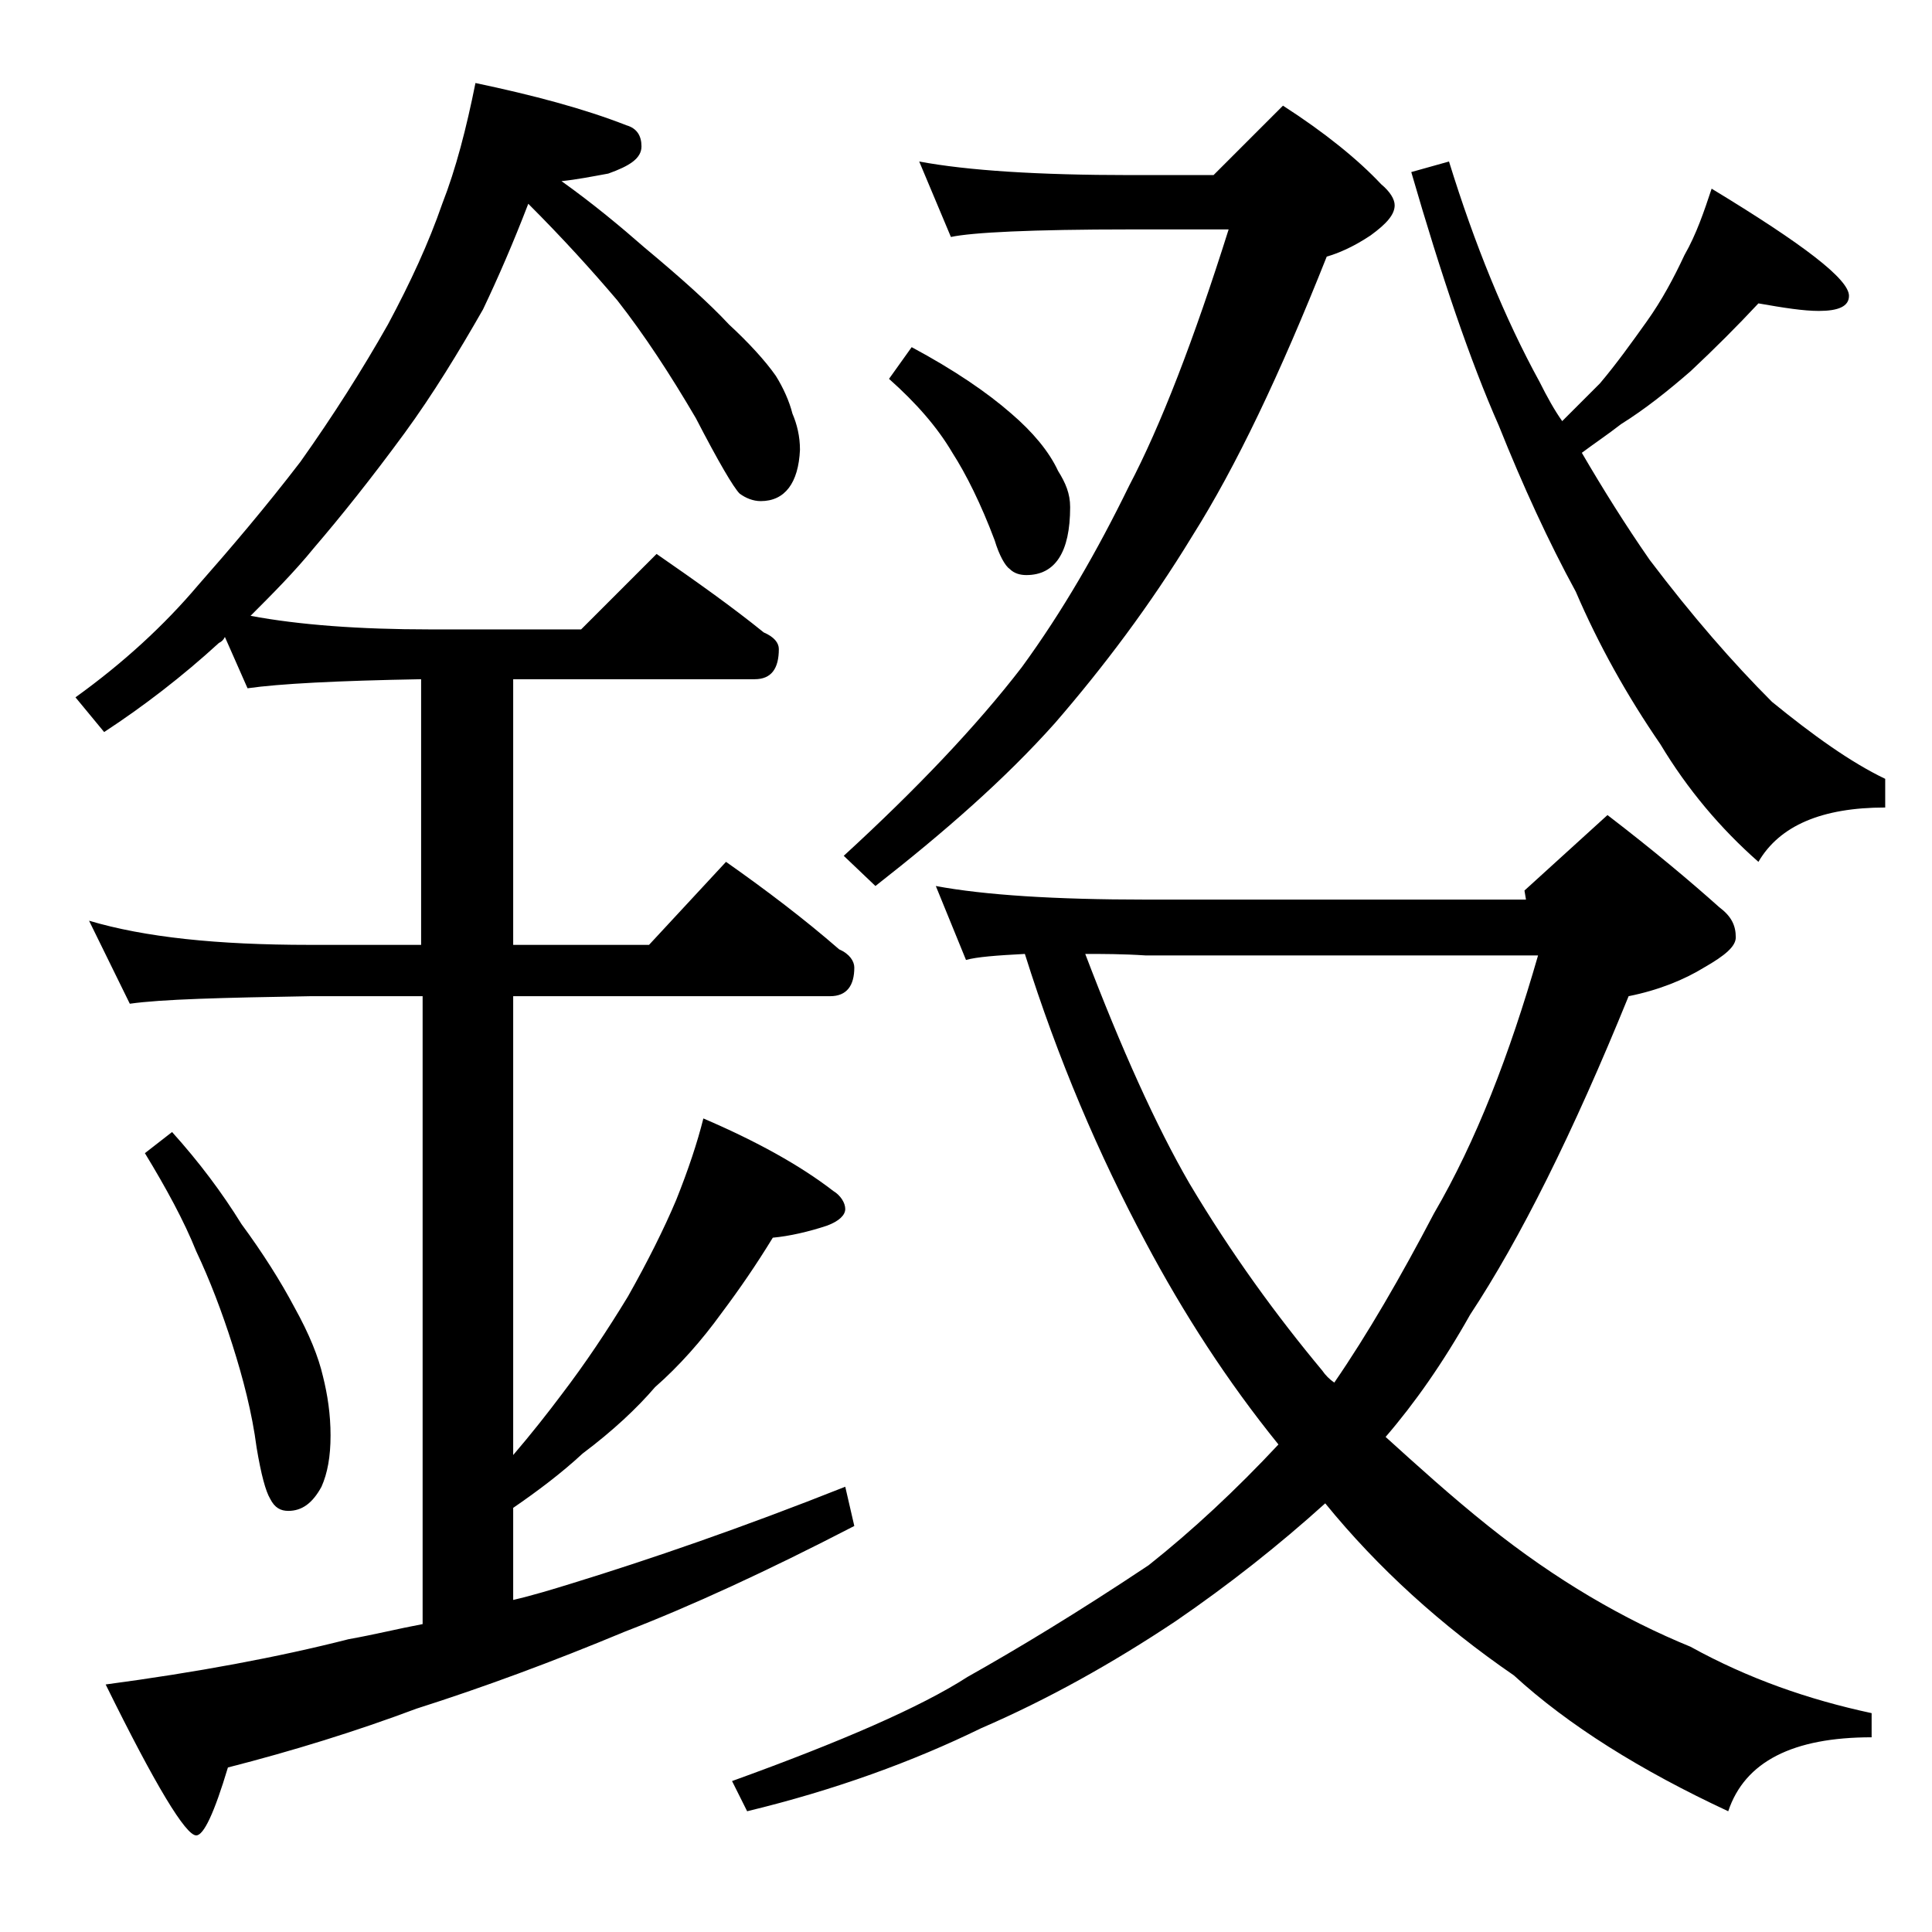 <?xml version="1.0" encoding="utf-8"?>
<!-- Generator: Adobe Illustrator 18.0.0, SVG Export Plug-In . SVG Version: 6.00 Build 0)  -->
<!DOCTYPE svg PUBLIC "-//W3C//DTD SVG 1.1//EN" "http://www.w3.org/Graphics/SVG/1.1/DTD/svg11.dtd">
<svg version="1.1" id="Layer_1" xmlns="http://www.w3.org/2000/svg" xmlns:xlink="http://www.w3.org/1999/xlink" x="0px" y="0px"
	 viewBox="0 0 128 128" enable-background="new 0 0 128 128" xml:space="preserve">
<path d="M31.5,5.5c3.8,0.8,7.2,1.7,10,2.8c0.7,0.2,1,0.7,1,1.4c0,0.8-0.8,1.3-2.2,1.8c-1.1,0.2-2.1,0.4-3.1,0.5
	c2.1,1.5,3.9,3,5.5,4.4c2.4,2,4.3,3.7,5.6,5.1c1.3,1.2,2.4,2.4,3.1,3.4c0.5,0.8,0.9,1.7,1.1,2.5c0.3,0.7,0.5,1.5,0.5,2.4
	c-0.1,2.2-1,3.4-2.6,3.4c-0.5,0-1-0.2-1.4-0.5c-0.4-0.4-1.4-2.1-2.9-5c-1.7-2.9-3.4-5.5-5.2-7.8c-1.7-2-3.6-4.1-5.9-6.4
	c-1,2.6-2,4.9-3,7c-1.6,2.8-3.3,5.6-5.2,8.2c-2.2,3-4.2,5.5-6,7.6c-1.3,1.6-2.8,3.1-4.2,4.5c3.2,0.6,7.2,0.9,11.9,0.9h10l5-5
	c2.6,1.8,5,3.5,7.1,5.2c0.7,0.3,1,0.7,1,1.1c0,1.3-0.5,2-1.6,2h-16v17.6h9l5.1-5.5c2.7,1.9,5.2,3.8,7.5,5.8c0.7,0.3,1,0.8,1,1.2
	c0,1.2-0.5,1.9-1.6,1.9h-21v30.4c1.2-1.4,2.3-2.8,3.2-4c1.6-2.1,3-4.2,4.4-6.5c1.3-2.3,2.4-4.5,3.2-6.4c0.8-2,1.4-3.8,1.8-5.4
	c3.5,1.5,6.4,3.1,8.6,4.8c0.5,0.3,0.8,0.8,0.8,1.2c0,0.4-0.4,0.8-1.2,1.1c-1.2,0.4-2.5,0.7-3.6,0.8c-1.1,1.8-2.2,3.4-3.4,5
	c-1.3,1.8-2.8,3.5-4.4,4.9c-1.2,1.4-2.8,2.9-4.8,4.4c-1.4,1.3-3,2.5-4.6,3.6v6.1c1.3-0.3,2.6-0.7,3.9-1.1c5.2-1.6,11.3-3.7,18.1-6.4
	l0.6,2.6c-5.8,3-10.8,5.3-15.2,7c-4.8,2-9.4,3.7-13.8,5.1c-4,1.5-8.2,2.8-12.5,3.9c-0.9,3-1.6,4.5-2.1,4.5c-0.7,0-2.7-3.3-6-10
	c6-0.8,11.4-1.8,16.1-3c1.7-0.3,3.3-0.7,4.9-1V66h-7.4c-5.9,0.1-9.9,0.2-12,0.5L5.9,61c3.7,1.1,8.5,1.6,14.6,1.6h7.4V45
	c-5.6,0.1-9.4,0.3-11.5,0.6l-1.5-3.4c-0.1,0.2-0.2,0.3-0.4,0.4c-2.4,2.2-5,4.2-7.6,5.9L5,46.2c3.2-2.3,5.9-4.8,8.1-7.4
	c2.2-2.5,4.5-5.2,6.8-8.2c2.2-3.1,4.1-6.1,5.8-9.1c1.5-2.8,2.7-5.4,3.6-8C30.2,11.2,30.9,8.5,31.5,5.5z M11.4,75
	c1.8,2,3.3,4,4.6,6.1c1.4,1.9,2.6,3.8,3.5,5.5c1,1.8,1.6,3.3,1.9,4.6c0.3,1.2,0.5,2.5,0.5,3.9c0,1.4-0.2,2.5-0.6,3.4
	c-0.6,1.1-1.3,1.6-2.2,1.6c-0.5,0-0.9-0.2-1.2-0.8c-0.3-0.5-0.6-1.6-0.9-3.4c-0.3-2.3-0.9-4.6-1.6-6.8c-0.7-2.2-1.5-4.3-2.4-6.2
	c-0.8-2-2-4.2-3.4-6.5L11.4,75z M62,58.7c3.2,0.6,7.9,0.9,13.9,0.9h25.2L101,59l5.5-5c3,2.3,5.5,4.4,7.4,6.1c0.8,0.6,1.1,1.2,1.1,2
	c0,0.6-0.7,1.2-2.1,2c-1.3,0.8-3,1.5-5,1.9c-3.7,9.1-7.2,16.1-10.5,21.1c-1.8,3.2-3.7,5.9-5.6,8.1c2.1,1.9,4.3,3.9,6.8,5.9
	c4.5,3.6,9,6.2,13.4,8c3.8,2.1,7.8,3.5,12,4.4v1.6c-5.2,0-8.4,1.6-9.5,4.9c-5.8-2.7-10.6-5.7-14.2-9c-4.8-3.3-9-7.1-12.5-11.4
	c-3.1,2.8-6.4,5.4-9.9,7.8c-4.2,2.8-8.5,5.2-12.9,7.1c-4.5,2.2-9.7,4.1-15.5,5.5l-1-2c7.2-2.6,12.5-4.9,15.6-6.9
	c3.2-1.8,7.2-4.2,12-7.4c2.9-2.3,5.8-5,8.6-8c-3.4-4.2-6.3-8.7-8.8-13.4c-3.1-5.8-5.8-12.1-8-19.1c-1.9,0.1-3.2,0.2-3.9,0.4L62,58.7
	z M60.9,10.7c3.2,0.6,7.9,0.9,14,0.9h5.5L85,7c2.8,1.8,5,3.6,6.5,5.2c0.6,0.5,0.9,1,0.9,1.4c0,0.6-0.5,1.2-1.6,2
	c-1.2,0.8-2.2,1.2-2.9,1.4c-3.1,7.8-6,13.9-8.9,18.5c-2.8,4.6-5.9,8.7-9.1,12.4c-3.3,3.7-7.3,7.2-11.9,10.8l-2.1-2
	c4.8-4.4,8.8-8.6,11.8-12.5c2.7-3.7,5-7.7,7.1-12c2.1-4,4.3-9.7,6.6-17h-6.5c-6.6,0-10.5,0.2-11.9,0.5L60.9,10.7z M60.4,23
	c2.8,1.5,5,3,6.6,4.4c1.4,1.2,2.5,2.5,3.1,3.8c0.5,0.8,0.8,1.5,0.8,2.4c0,3-1,4.5-2.9,4.5c-0.4,0-0.8-0.1-1.1-0.4
	c-0.3-0.2-0.7-0.9-1-1.9C65,33.4,64,31.4,63.1,30c-1-1.7-2.4-3.3-4.2-4.9L60.4,23z M71.9,63.2c2.4,6.3,4.7,11.4,6.9,15.2
	c2.8,4.7,5.8,8.8,8.8,12.4c0.2,0.3,0.5,0.6,0.8,0.8c2.2-3.2,4.4-7,6.6-11.2c2.8-4.8,5-10.5,6.9-17.1H75.9
	C74.4,63.2,73,63.2,71.9,63.2z M96,10.7c1.7,5.5,3.7,10.4,6,14.6c0.5,1,1,1.9,1.5,2.6c0.9-0.9,1.8-1.8,2.5-2.5
	c1.1-1.3,2.1-2.7,3.1-4.1c1-1.4,1.8-2.9,2.5-4.4c0.8-1.4,1.3-2.9,1.8-4.4c6.1,3.7,9.1,6,9.1,7.1c0,0.7-0.7,1-2,1c-1,0-2.3-0.2-4-0.5
	c-1.4,1.5-2.9,3-4.5,4.5c-1.5,1.3-3,2.5-4.6,3.5c-0.9,0.7-1.8,1.3-2.6,1.9c1.4,2.4,2.9,4.8,4.5,7.1c2.8,3.7,5.5,6.8,8.1,9.4
	c2.7,2.2,5.2,4,7.5,5.1v1.9c-4.2,0-7,1.2-8.4,3.6c-2.5-2.2-4.7-4.8-6.5-7.8c-2.2-3.2-4.1-6.6-5.6-10.1c-1.8-3.3-3.5-7-5.1-11
	c-1.9-4.3-3.8-9.9-5.8-16.8L96,10.7z"/>
</svg>
